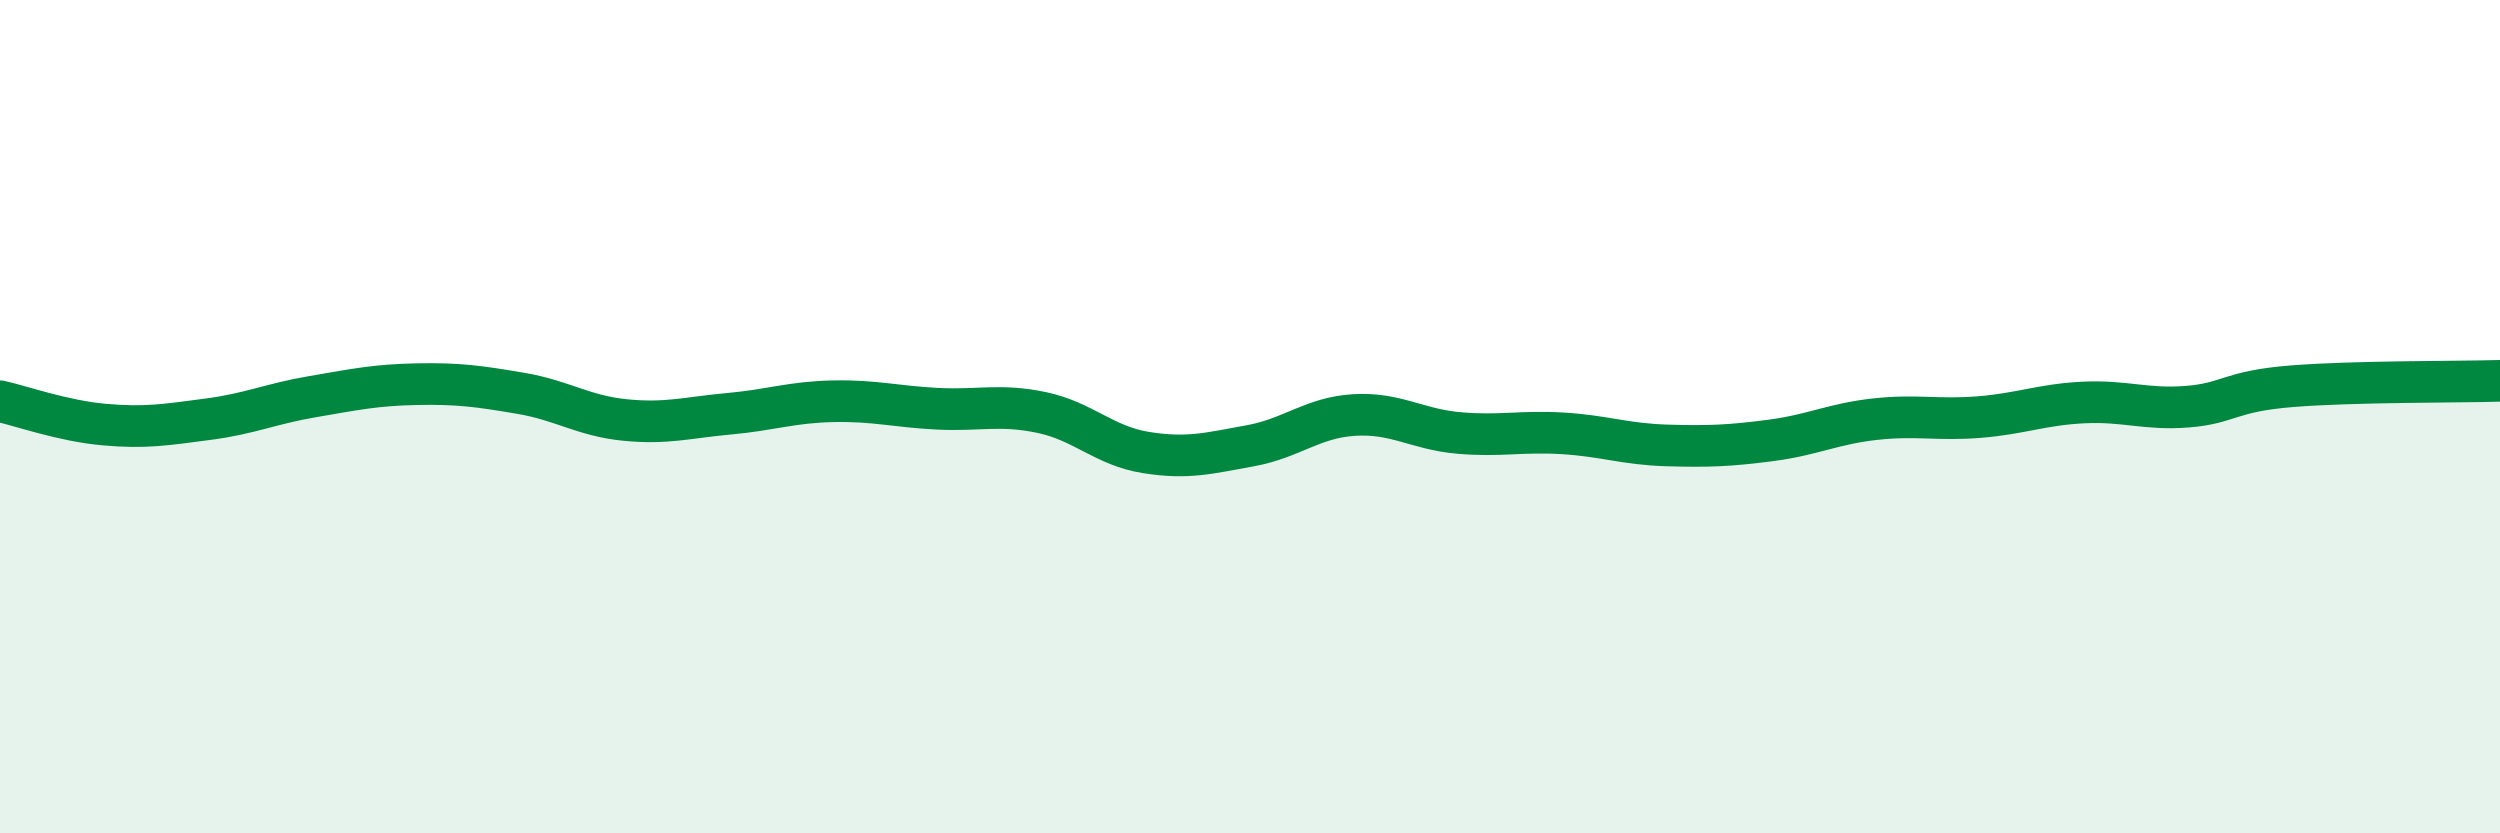 
    <svg width="60" height="20" viewBox="0 0 60 20" xmlns="http://www.w3.org/2000/svg">
      <path
        d="M 0,9.63 C 0.5,9.74 1.5,10.1 2.5,10.19 C 3.5,10.28 4,10.19 5,10.06 C 6,9.93 6.5,9.69 7.5,9.52 C 8.5,9.35 9,9.24 10,9.22 C 11,9.2 11.5,9.27 12.5,9.44 C 13.5,9.61 14,9.98 15,10.08 C 16,10.18 16.5,10.02 17.5,9.93 C 18.5,9.84 19,9.65 20,9.63 C 21,9.61 21.5,9.76 22.5,9.81 C 23.5,9.86 24,9.69 25,9.9 C 26,10.11 26.5,10.7 27.5,10.86 C 28.5,11.02 29,10.88 30,10.7 C 31,10.52 31.5,10.02 32.5,9.96 C 33.5,9.9 34,10.3 35,10.39 C 36,10.48 36.5,10.34 37.5,10.4 C 38.5,10.46 39,10.66 40,10.69 C 41,10.72 41.5,10.7 42.5,10.57 C 43.5,10.44 44,10.17 45,10.06 C 46,9.95 46.5,10.09 47.5,10.01 C 48.5,9.93 49,9.71 50,9.66 C 51,9.61 51.5,9.84 52.5,9.76 C 53.5,9.68 53.5,9.39 55,9.27 C 56.5,9.15 59,9.17 60,9.14L60 20L0 20Z"
        fill="#008740"
        opacity="0.1"
        stroke-linecap="round"
        stroke-linejoin="round"
      />
      <path
        d="M 0,9.63 C 0.5,9.74 1.5,10.1 2.5,10.19 C 3.5,10.28 4,10.19 5,10.06 C 6,9.93 6.5,9.69 7.5,9.52 C 8.5,9.35 9,9.24 10,9.22 C 11,9.2 11.5,9.27 12.5,9.44 C 13.5,9.61 14,9.98 15,10.08 C 16,10.18 16.5,10.02 17.5,9.93 C 18.5,9.84 19,9.65 20,9.63 C 21,9.61 21.5,9.76 22.5,9.81 C 23.5,9.86 24,9.69 25,9.9 C 26,10.11 26.5,10.7 27.5,10.86 C 28.5,11.02 29,10.88 30,10.7 C 31,10.52 31.5,10.02 32.5,9.96 C 33.5,9.9 34,10.3 35,10.39 C 36,10.48 36.5,10.34 37.5,10.4 C 38.5,10.46 39,10.66 40,10.69 C 41,10.72 41.5,10.7 42.5,10.57 C 43.5,10.44 44,10.17 45,10.06 C 46,9.95 46.5,10.09 47.5,10.01 C 48.5,9.93 49,9.71 50,9.66 C 51,9.61 51.5,9.84 52.5,9.76 C 53.5,9.68 53.5,9.39 55,9.27 C 56.5,9.15 59,9.17 60,9.14"
        stroke="#008740"
        stroke-width="1"
        fill="none"
        stroke-linecap="round"
        stroke-linejoin="round"
      />
    </svg>
  